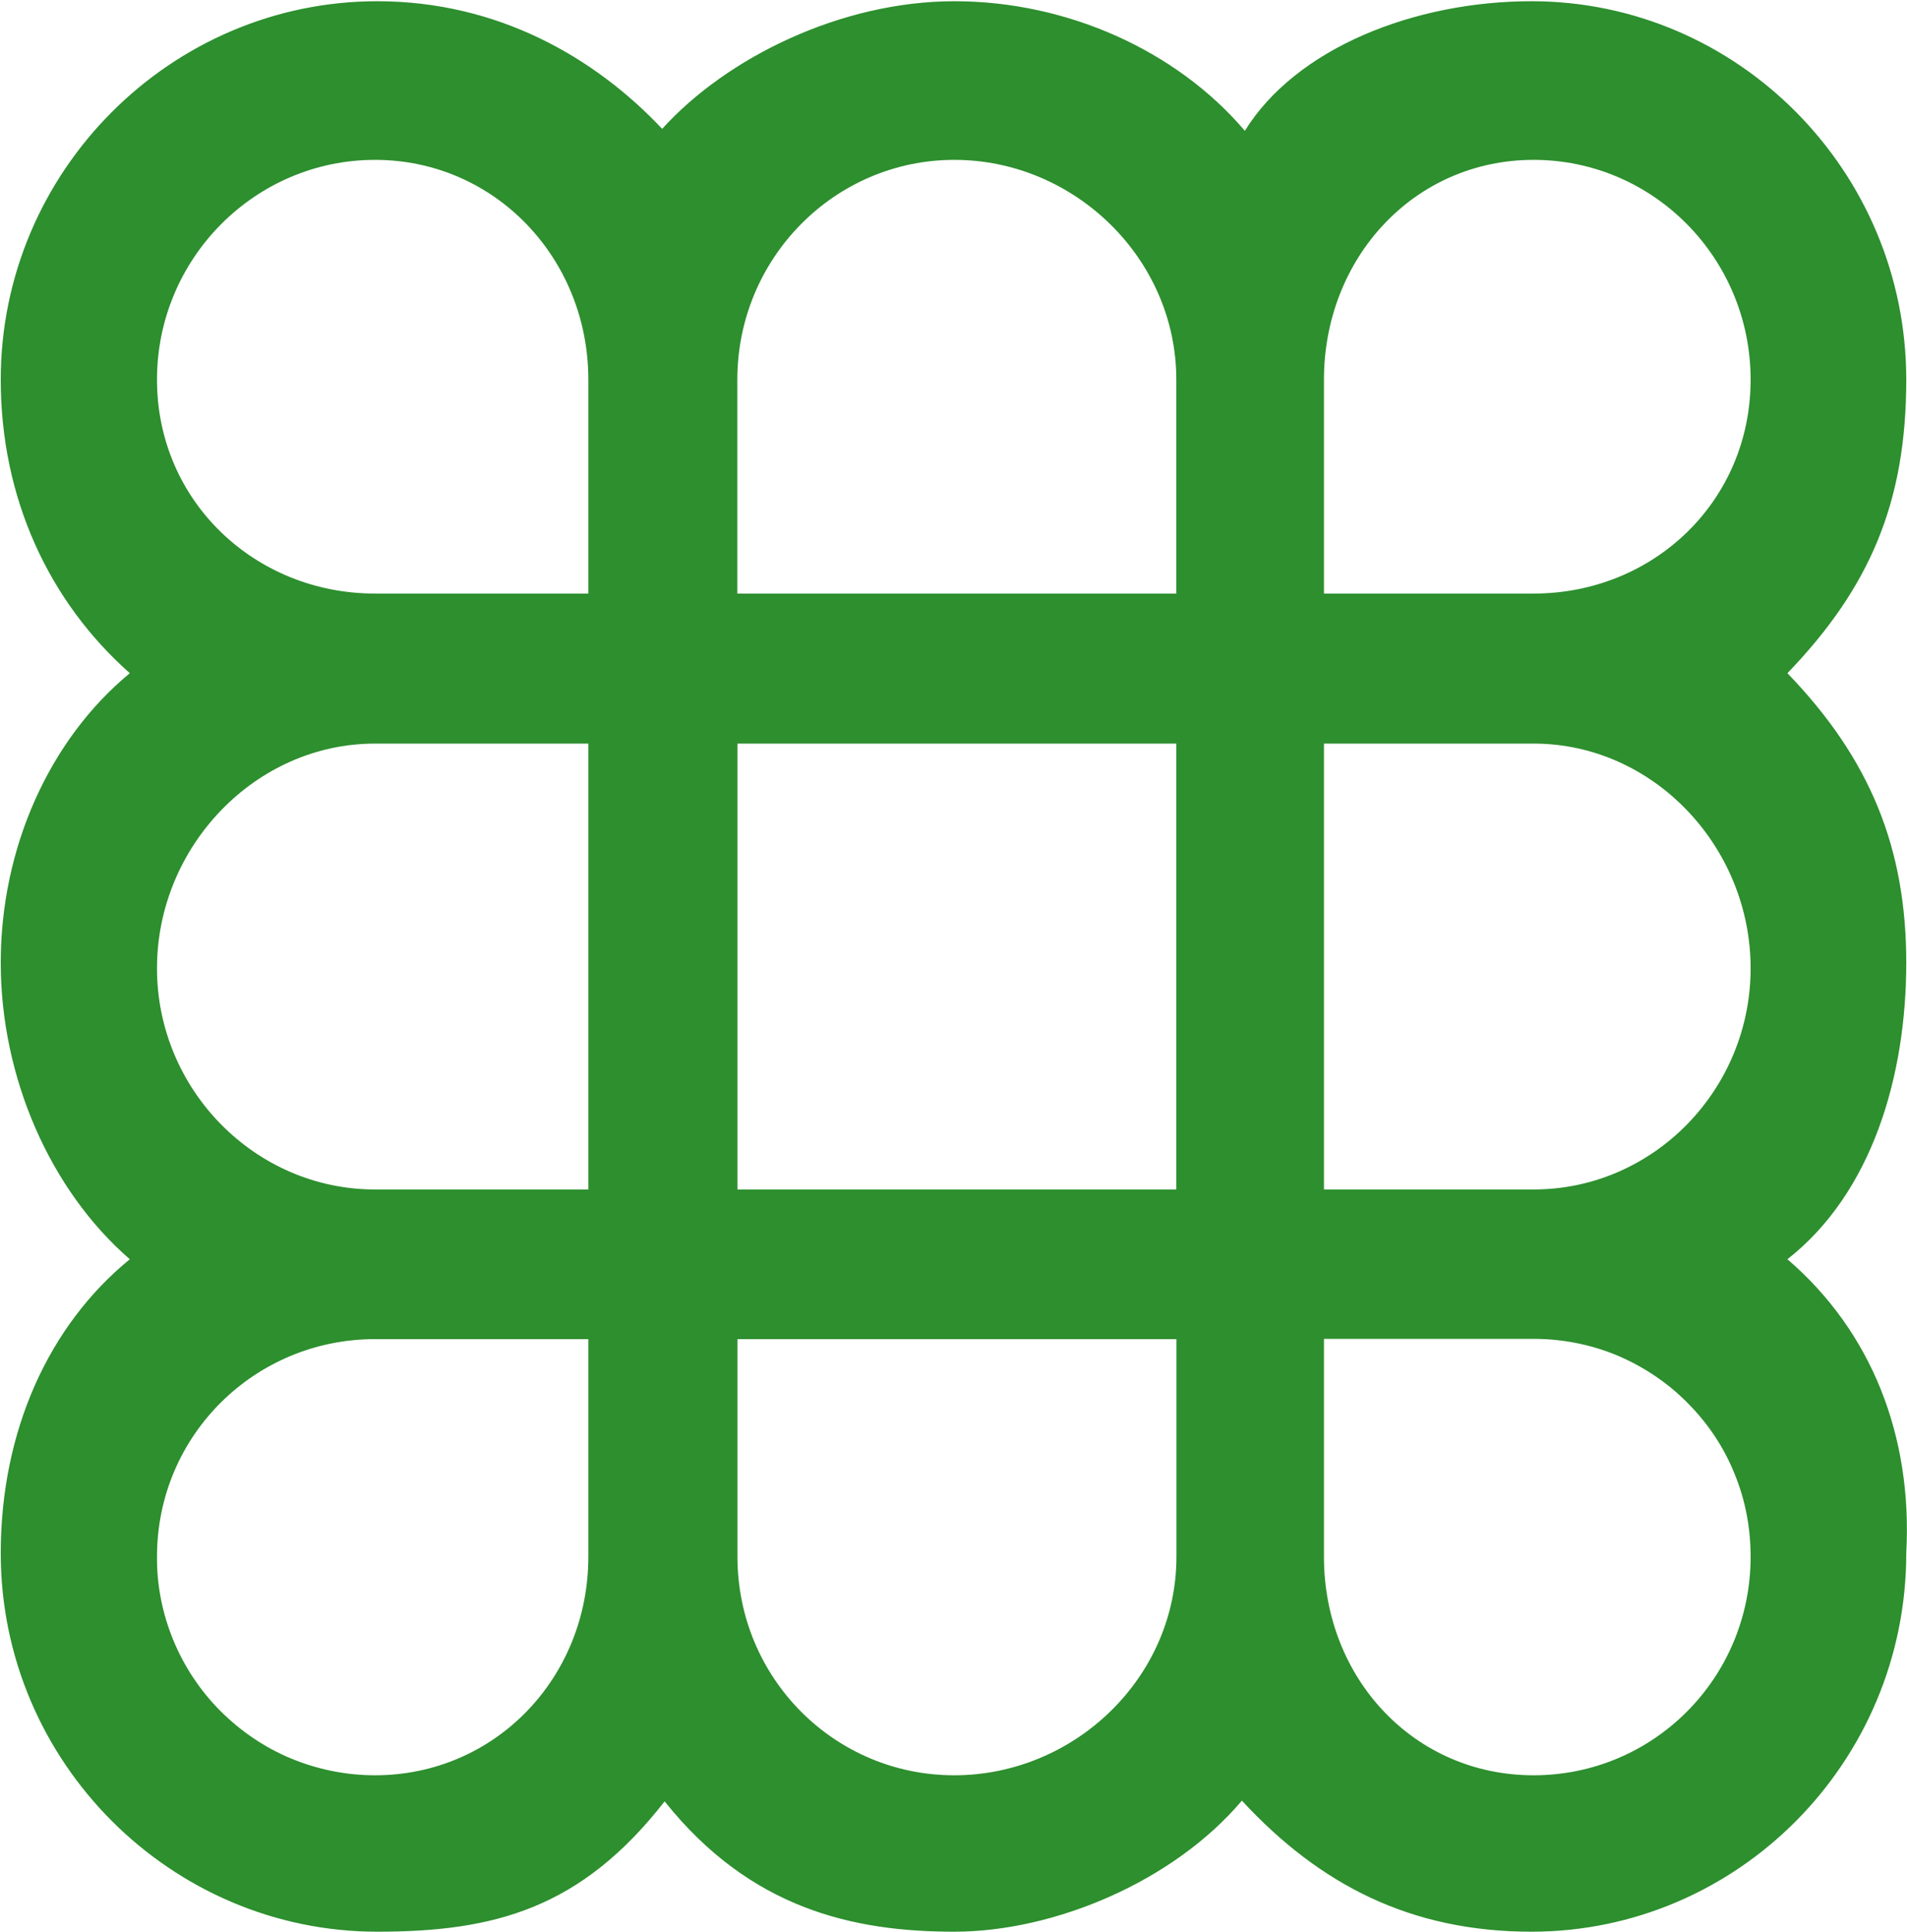 <svg version="1.2" xmlns="http://www.w3.org/2000/svg" viewBox="0 0 1550 1570" width="1550" height="1570"><style>.a{fill:#2d8f2e}</style><path fill-rule="evenodd" class="a" d="m1549.4 1262.1c0 169.9-137.2 307.5-304.6 307.5-98 0-172.1-38-235.4-106.5-55.4 65.5-152 106.5-233.8 106.5-82.2 0-165.7-18.6-235.4-105.9-68.1 87.3-138.6 105.9-233.6 105.9-167.4 0-306-137.6-306-307.5 0-99.3 39-185.1 104.9-238.9-64.7-56.1-104.9-147.7-104.9-241 0-92.8 39.2-180.9 104.9-235.2-65.7-58.2-104.9-142.1-104.9-238.5 0-169.7 138.6-307.5 306-307.5 98 0 177 45.7 231.6 103.7 52.5-58 145.5-103.7 237.6-103.7 91.4 0 180.5 40 236 105.3 41.7-67.3 137.9-105.3 233-105.3 167.4 0 304.6 137.8 304.6 307.5 0 99.3-29.3 168.6-96.6 238.5 67.3 69.7 96.6 142.2 96.6 235.2 0 92.9-28.1 187.3-96.6 241 68.5 58.8 101.8 143.9 96.6 238.9zm-950-657.9v362.3h356.7v-362.3zm0 483.9v176.8c0 98.6 78.8 177.6 176.2 177.6 97.4 0 180.6-79 180.6-177.6v-176.8zm-121.2 0h-173.4c-97.4 0-177.2 78-177.2 176.8-0.2 23.2 4.4 46.3 13.3 67.9 8.9 21.6 22 41.2 38.4 57.6 16.6 16.5 36 29.7 57.6 38.6 21.6 8.9 44.7 13.5 67.9 13.5 97.4 0 173.4-79 173.4-177.6zm0-483.9h-173.4c-97.4 0-177.2 83.8-177.2 182.6 0 98.6 79.8 179.7 177.2 179.7h173.4zm0-121.9v-173.8c0-98.6-76-178.6-173.4-178.6-97.4 0-177.2 80-177.2 178.6 0 98.8 79.8 173.8 177.2 173.8zm477.9 0v-173.8c0-98.6-83-178.6-180.4-178.6-97.4 0-176.4 80-176.4 178.6v173.8zm120 0h170.4c97.4 0 176.4-75 176.4-173.8 0-98.6-79-178.6-176.4-178.6-97.3 0-170.4 80-170.4 178.6zm0 484.2h170.4c97.4 0 176.4-81.1 176.4-179.7 0-98.8-79-182.6-176.4-182.6h-170.4zm0 121.4v177c0 98.6 73.1 177.6 170.4 177.6 97.4 0 176.4-79 176.4-177.6 0-23.4-4.3-46.3-13.2-67.7-8.7-21.6-21.8-41-38.2-57.4-16.3-16.5-35.9-29.5-57.2-38.5-21.4-8.9-44.6-13.4-67.8-13.4z"/></svg>